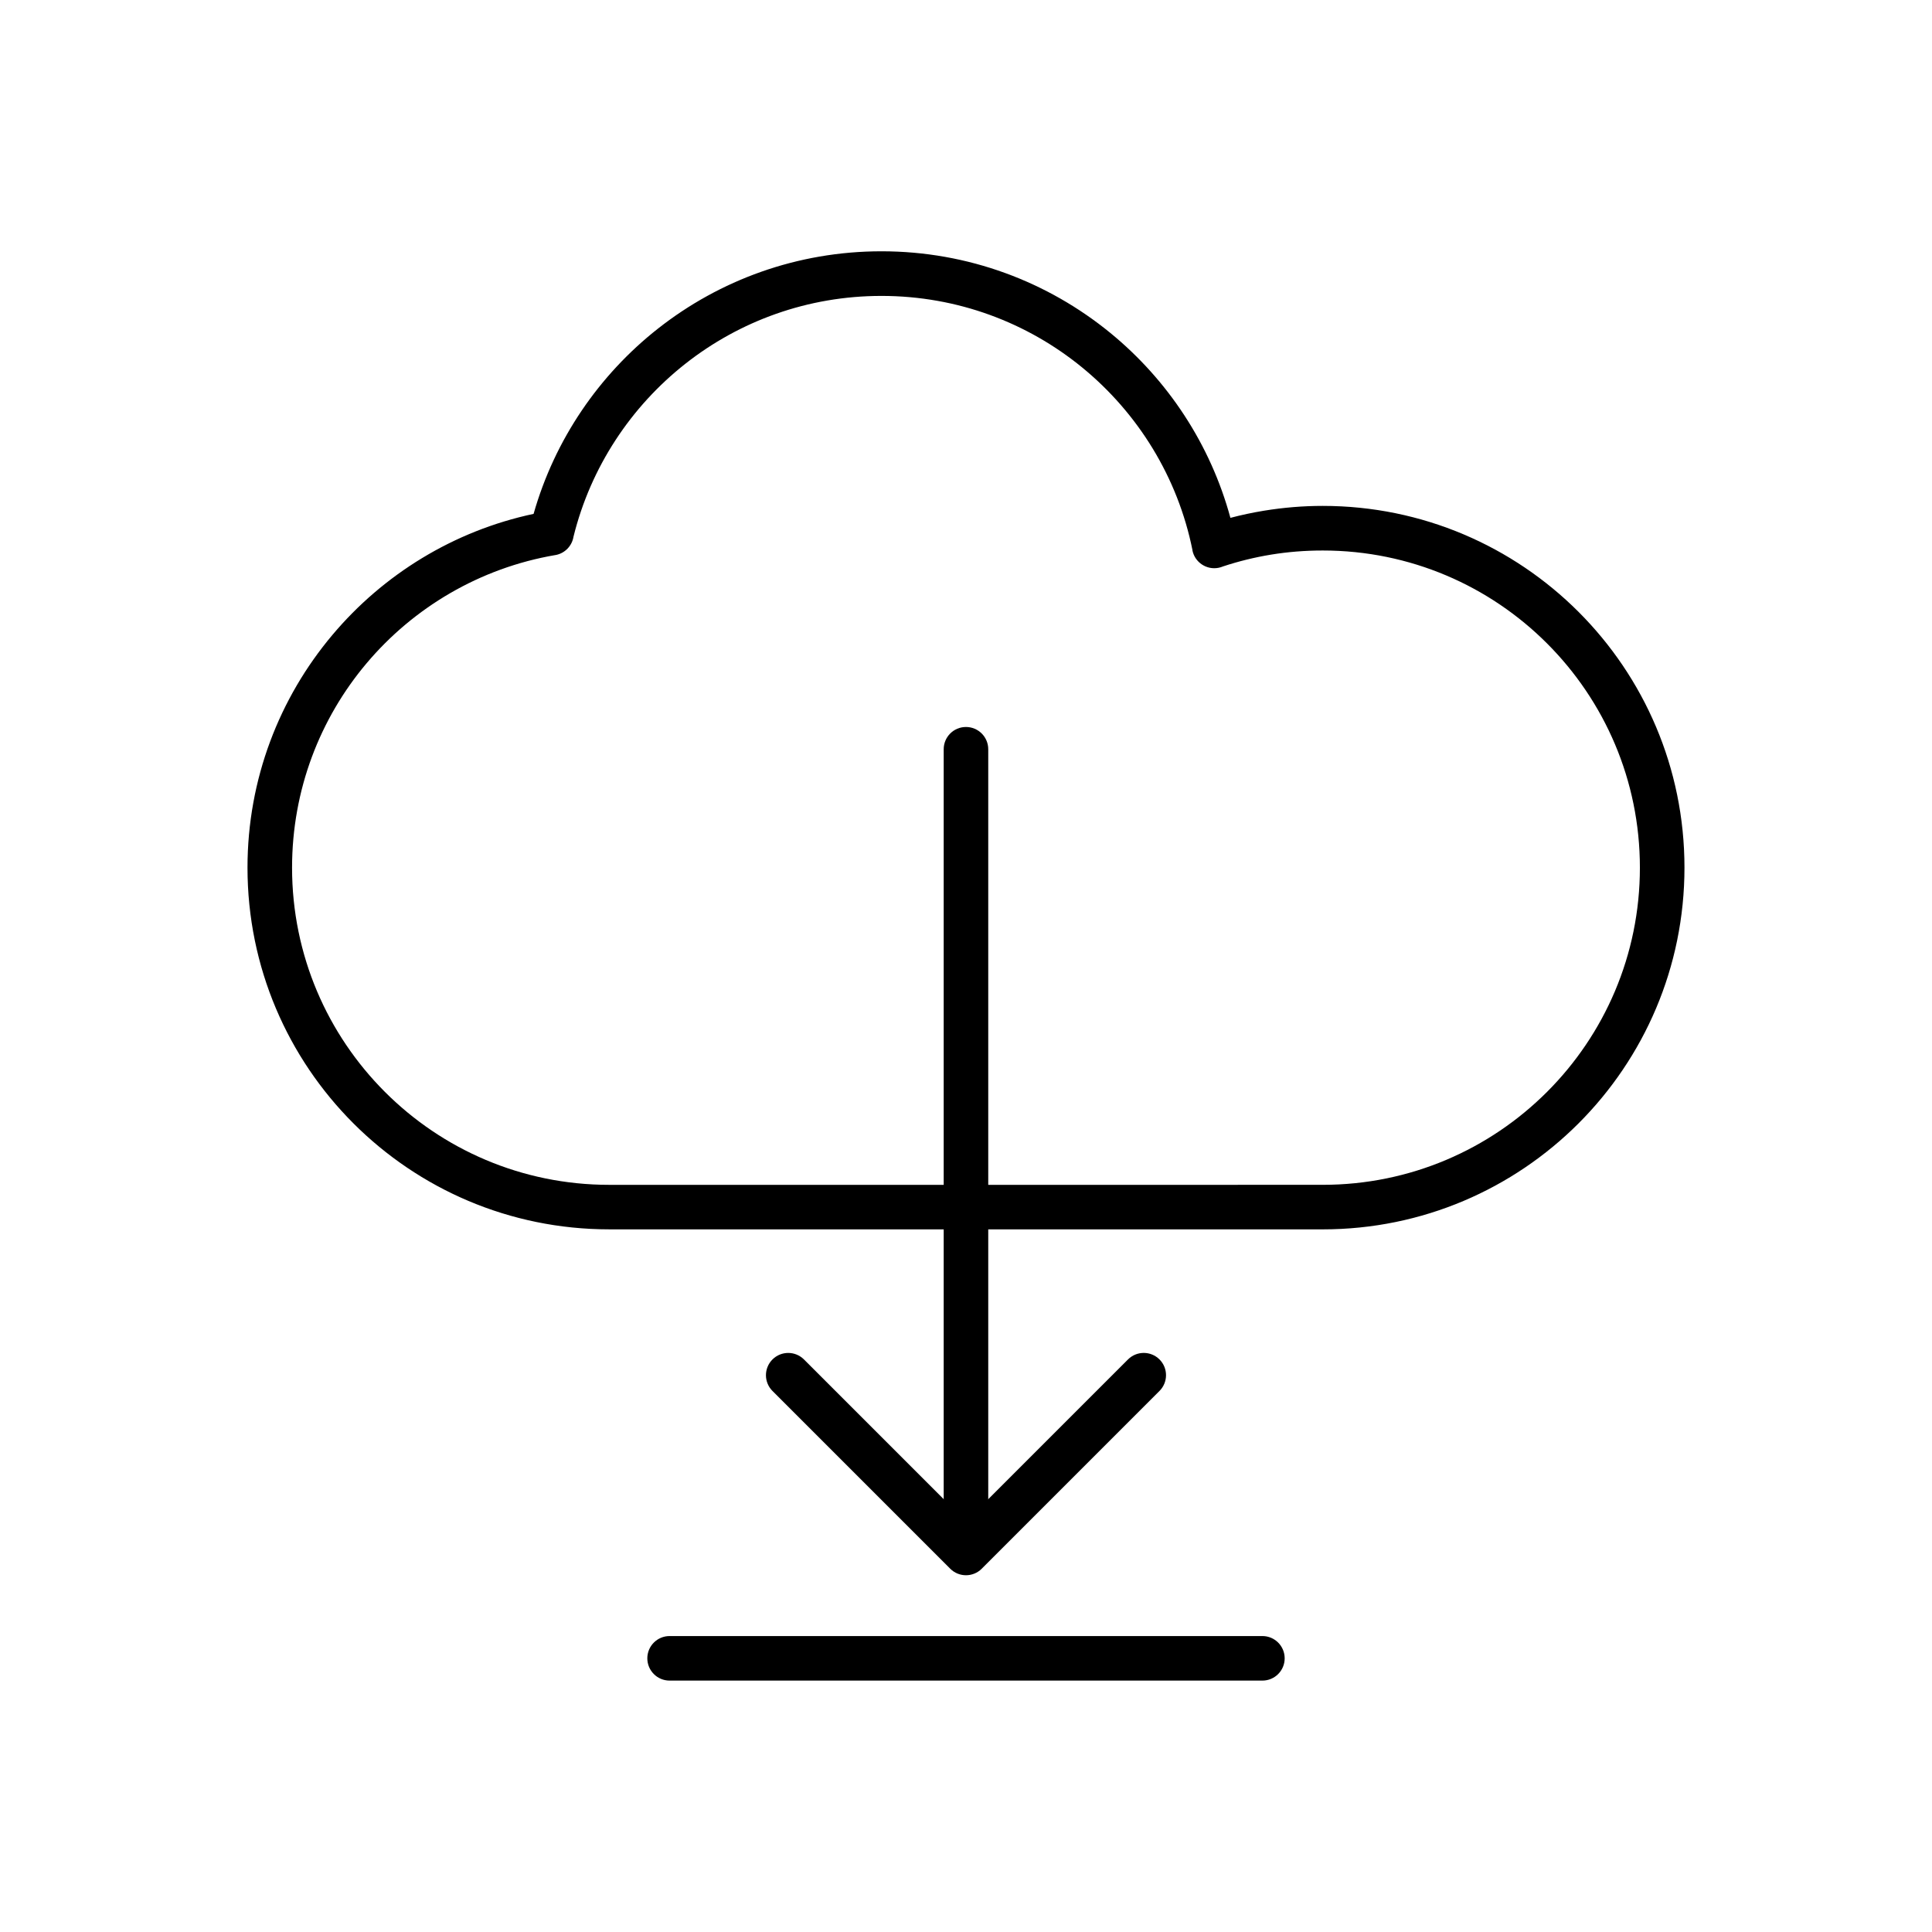 <?xml version="1.0" encoding="UTF-8"?>
<!-- Uploaded to: ICON Repo, www.iconrepo.com, Generator: ICON Repo Mixer Tools -->
<svg fill="#000000" width="800px" height="800px" version="1.1" viewBox="144 144 512 512" xmlns="http://www.w3.org/2000/svg">
 <g>
  <path d="m484.25 469.8c3.262 0 5.902-2.644 5.902-5.902 0-3.262-2.644-5.902-5.902-5.902h-178.8c-23.211 0-44.227-9.406-59.434-24.617-15.211-15.211-24.617-36.223-24.617-59.434 0-20.637 7.41-39.52 19.707-54.121 12.5-14.844 30.062-25.297 50.039-28.723l0.004 0.008c2.559-0.438 4.449-2.461 4.836-4.891 4.559-18.426 15.207-34.465 29.695-45.859 14.285-11.234 32.312-17.938 51.914-17.938 20.184 0 38.703 7.109 53.188 18.961 14.77 12.086 25.352 29.07 29.242 48.449l-0.023 0.008c0.641 3.195 3.754 5.269 6.949 4.629 0.406-0.082 0.793-0.203 1.16-0.359 4.121-1.363 8.391-2.418 12.777-3.133 4.379-0.715 8.941-1.086 13.652-1.086 23.211 0 44.227 9.406 59.434 24.617 15.211 15.211 24.617 36.223 24.617 59.434 0 23.211-9.406 44.227-24.617 59.434-15.211 15.211-36.223 24.617-59.434 24.617h-22.434c-3.262 0-5.902 2.644-5.902 5.902 0 3.262 2.644 5.902 5.902 5.902h22.434c26.473 0 50.438-10.73 67.785-28.078s28.078-41.312 28.078-67.785-10.73-50.438-28.078-67.785-41.312-28.078-67.785-28.078c-5.227 0-10.422 0.434-15.543 1.27-3.019 0.492-6 1.129-8.922 1.898-5.312-19.527-16.621-36.566-31.82-49.004-16.527-13.523-37.648-21.637-60.66-21.637-22.336 0-42.895 7.648-59.203 20.473-15.656 12.312-27.383 29.418-32.984 49.113-21.199 4.516-39.812 16.047-53.297 32.059-14.055 16.688-22.52 38.211-22.52 61.688 0 26.473 10.73 50.438 28.078 67.785s41.312 28.078 67.785 28.078h178.8z"/>
  <path d="m394.09 555.21c0 3.262 2.644 5.902 5.902 5.902 3.262 0 5.902-2.644 5.902-5.902v-212.65c0-3.262-2.644-5.902-5.902-5.902-3.262 0-5.902 2.644-5.902 5.902z"/>
  <path d="m357.06 504.27c-2.305-2.305-6.043-2.305-8.348 0-2.305 2.305-2.305 6.043 0 8.348l47.109 47.109c2.305 2.305 6.043 2.305 8.348 0l0.02-0.023 47.09-47.09c2.305-2.305 2.305-6.043 0-8.348s-6.043-2.305-8.348 0l-42.938 42.938-42.938-42.938z"/>
  <path d="m321.45 577.57c-3.262 0-5.902 2.644-5.902 5.902 0 3.262 2.644 5.902 5.902 5.902h157.1c3.262 0 5.902-2.644 5.902-5.902 0-3.262-2.644-5.902-5.902-5.902z"/>
 </g>
</svg>